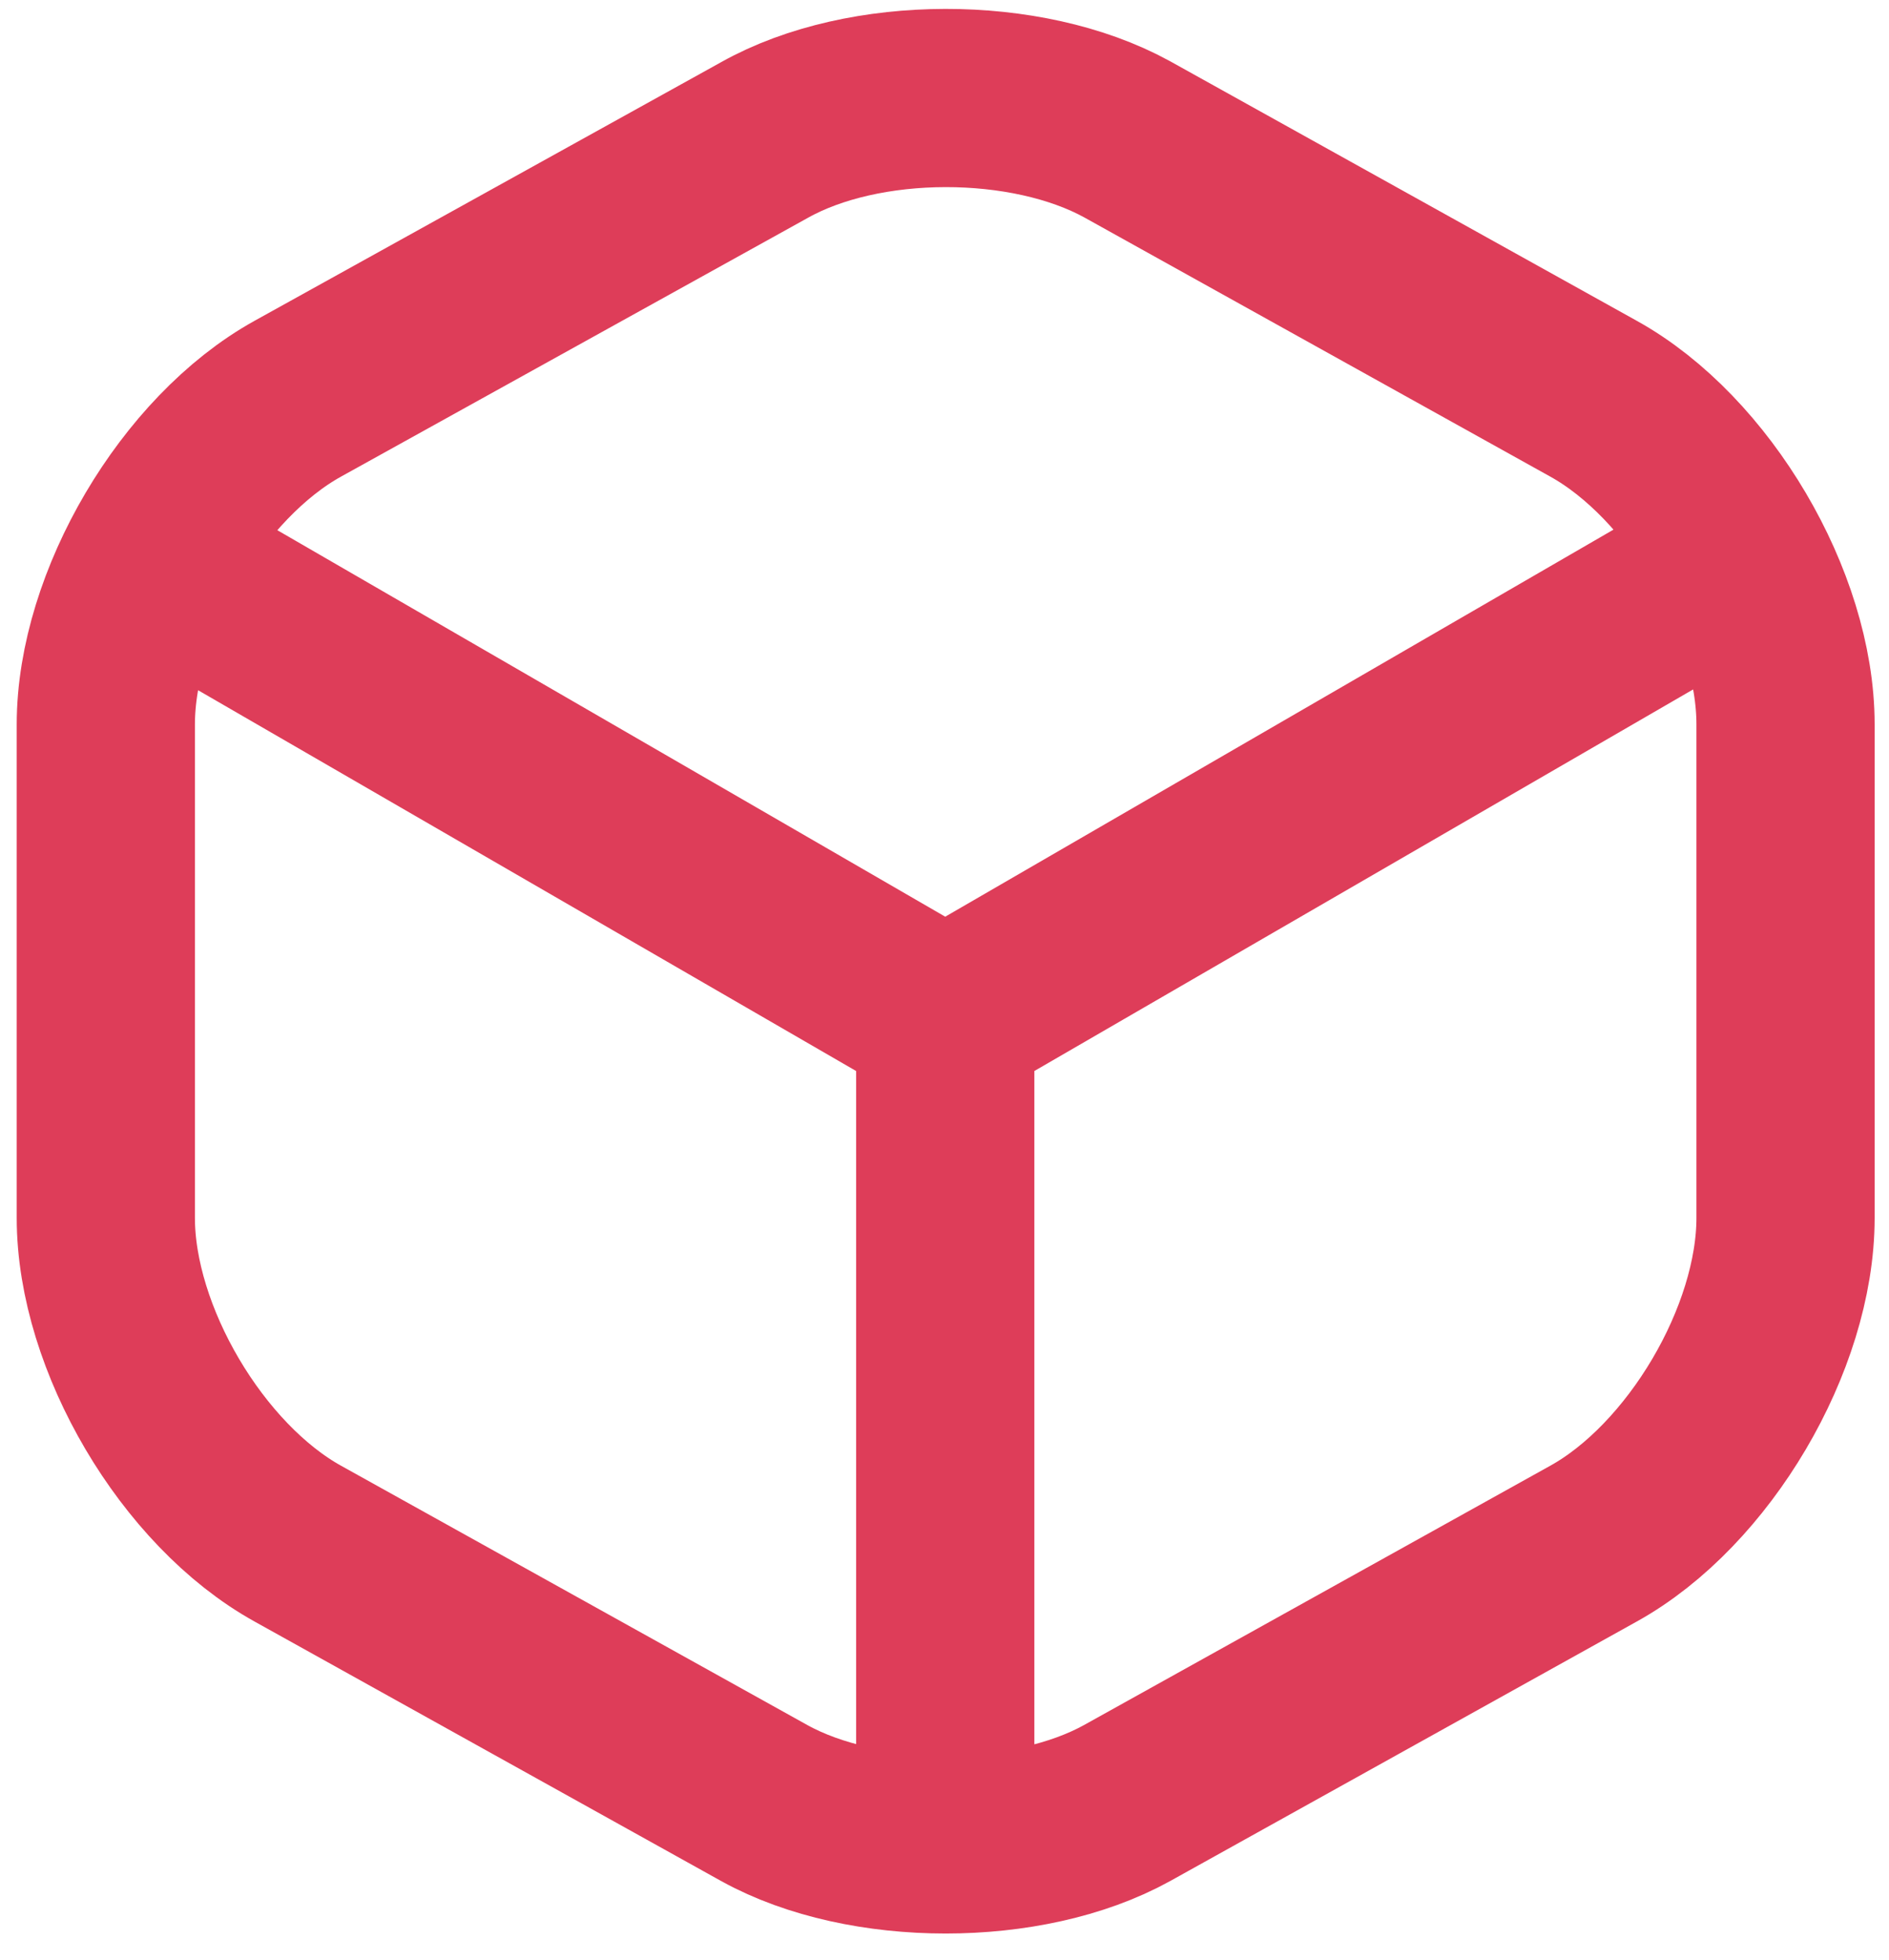 <svg xmlns="http://www.w3.org/2000/svg" width="53.0" height="55.0" viewBox="0.0 0.0 53.0 55.0">
<g id="ProductStrategy" fill="none">
        <path d="M4.881 16.086L26.521 28.609L48.015 16.159M26.521 50.807V28.579M21.448 3.929L8.36 11.184C5.395 12.826 2.969 16.943 2.969 20.325V34.172C2.969 37.554 5.395 41.671 8.36 43.313L21.448 50.592C24.241 52.136 28.824 52.136 31.618 50.592L44.705 43.313C47.671 41.671 50.097 37.554 50.097 34.172V20.325C50.097 16.943 47.671 12.826 44.705 11.184L31.618 3.905C28.8 2.361 24.241 2.361 21.448 3.929Z" stroke="#de3d59" stroke-width="5" stroke-linecap="round" stroke-linejoin="round" />
    </g>
</svg>